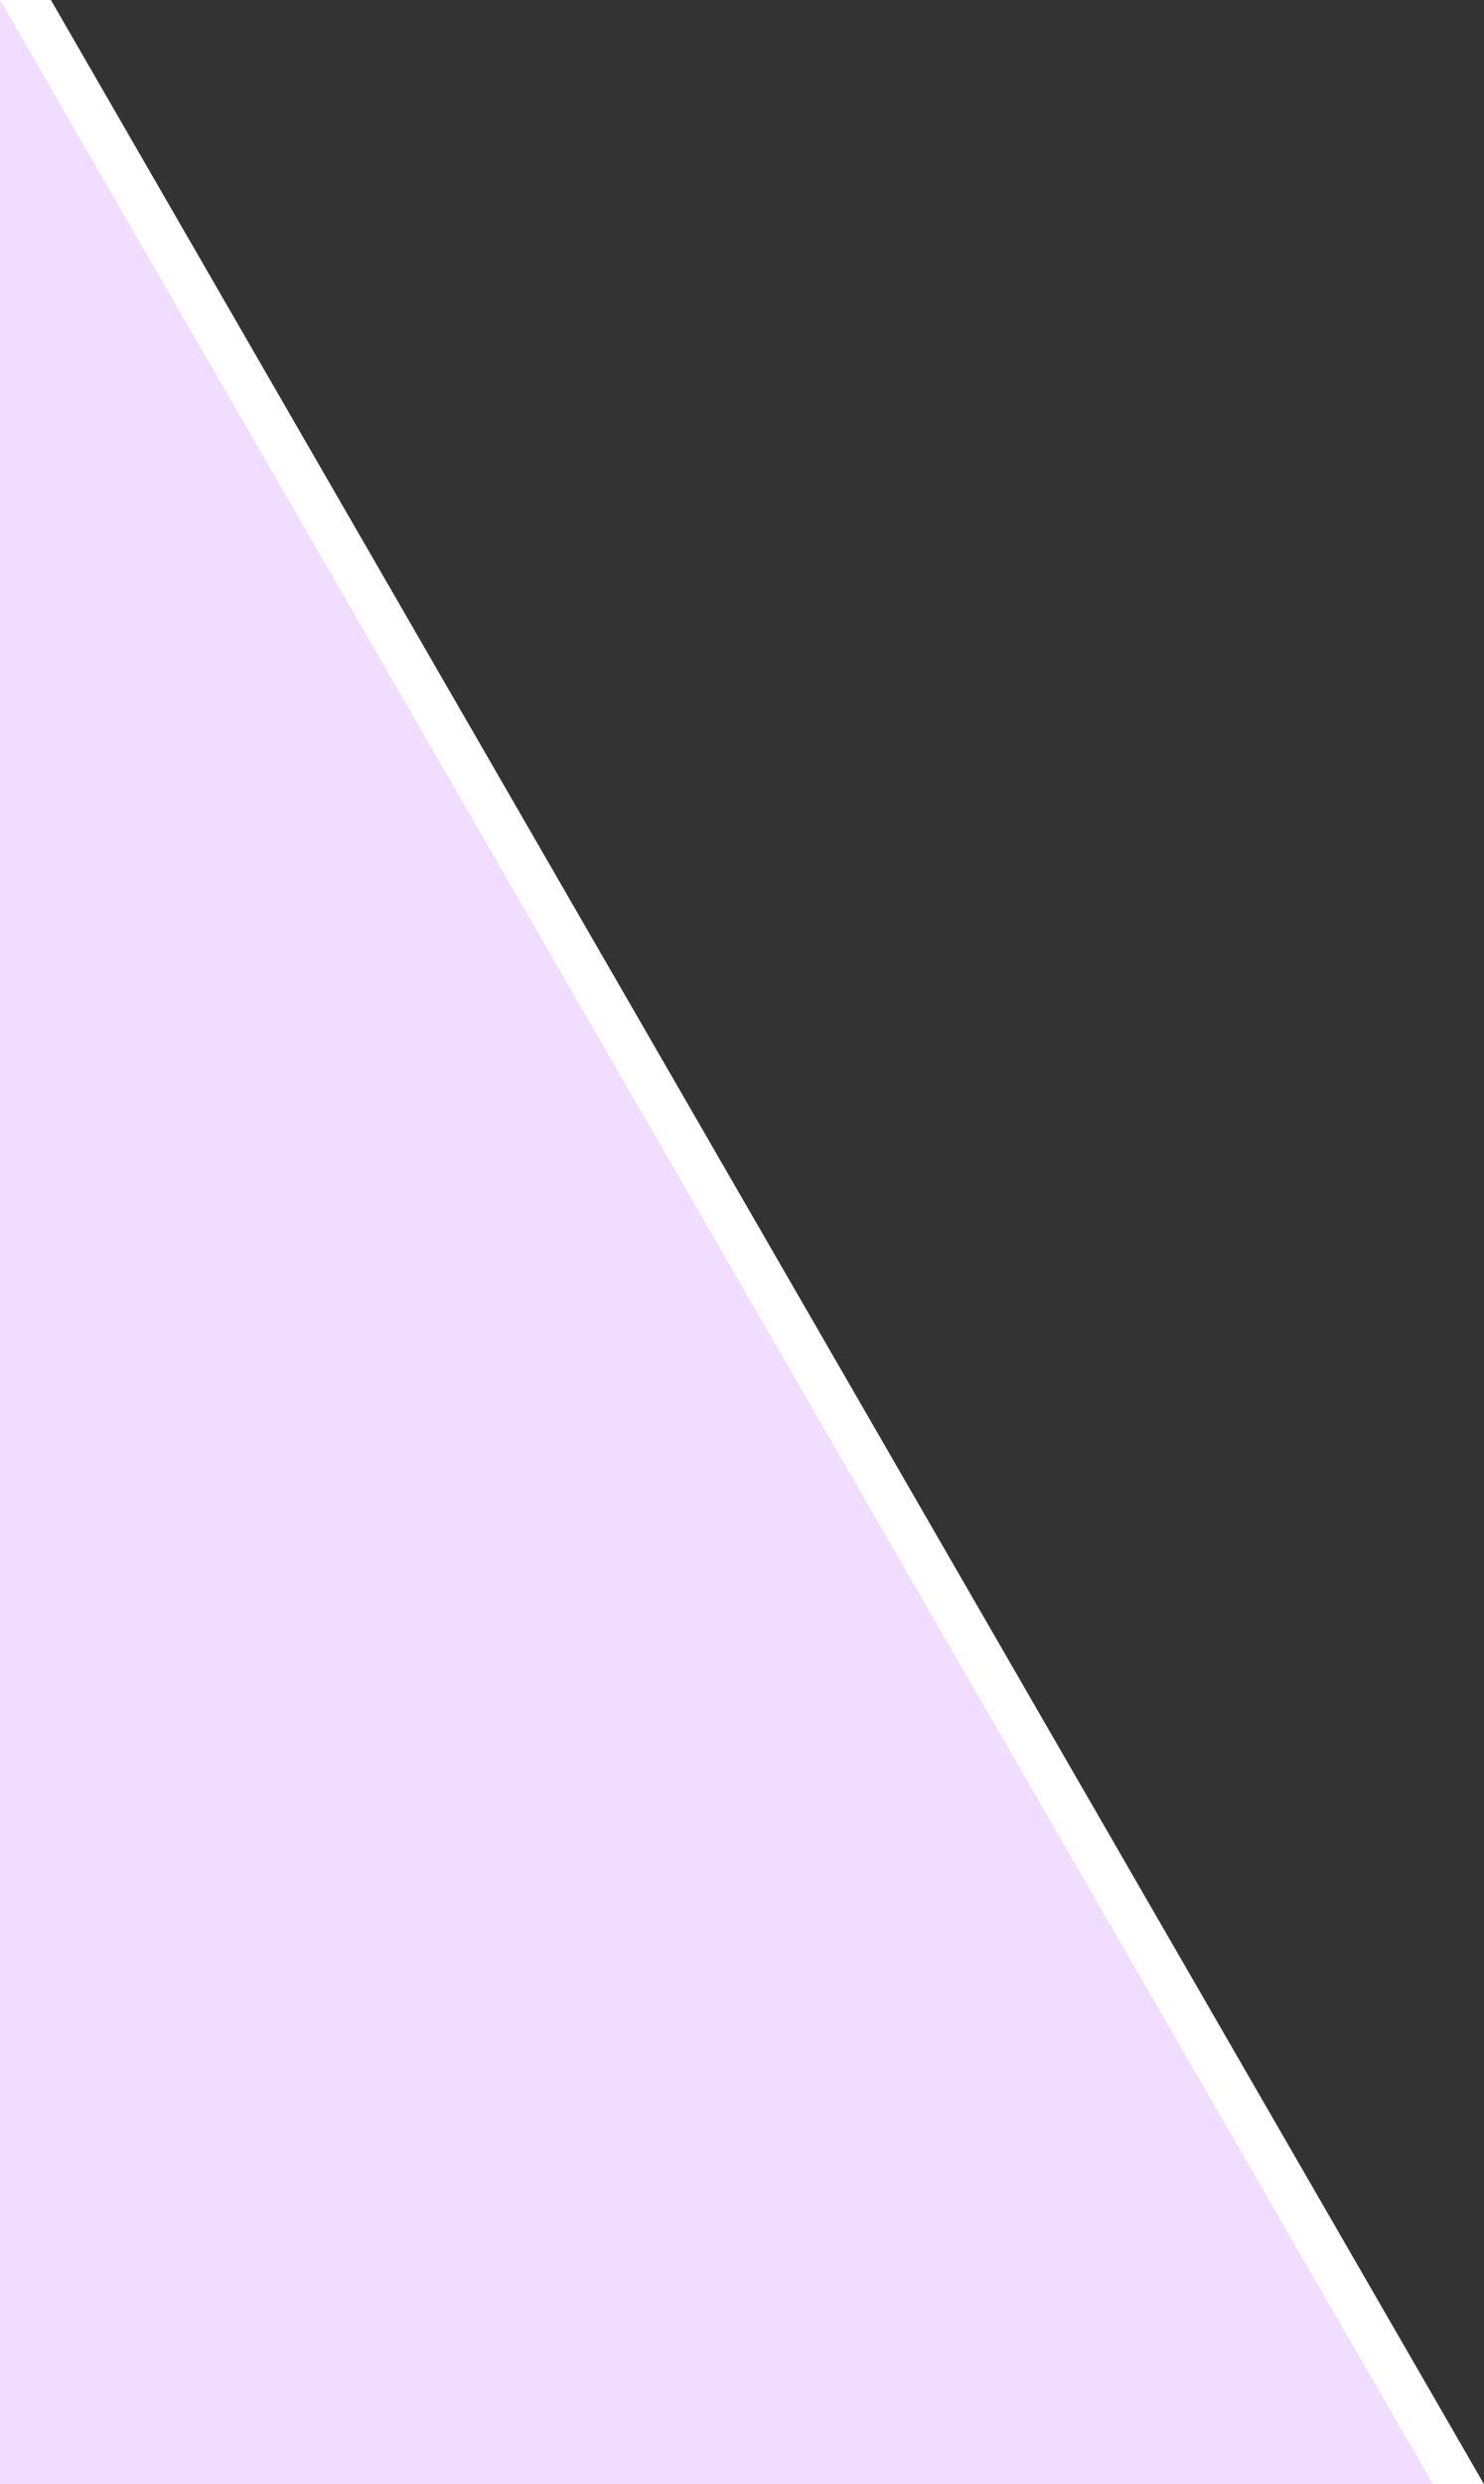 <svg xmlns="http://www.w3.org/2000/svg" viewBox="0 0 59.79 100"><rect x="0" y="0" width="59.79" height="100" fill="#333333" stroke="none"/><polygon points="2.05 0 59.79 100 0 100 0 0 2.05 0" style="fill:#fff"></polygon><polygon points="0 0 57.73 100 0 100 0 0" style="fill:#f1ddff"></polygon></svg>